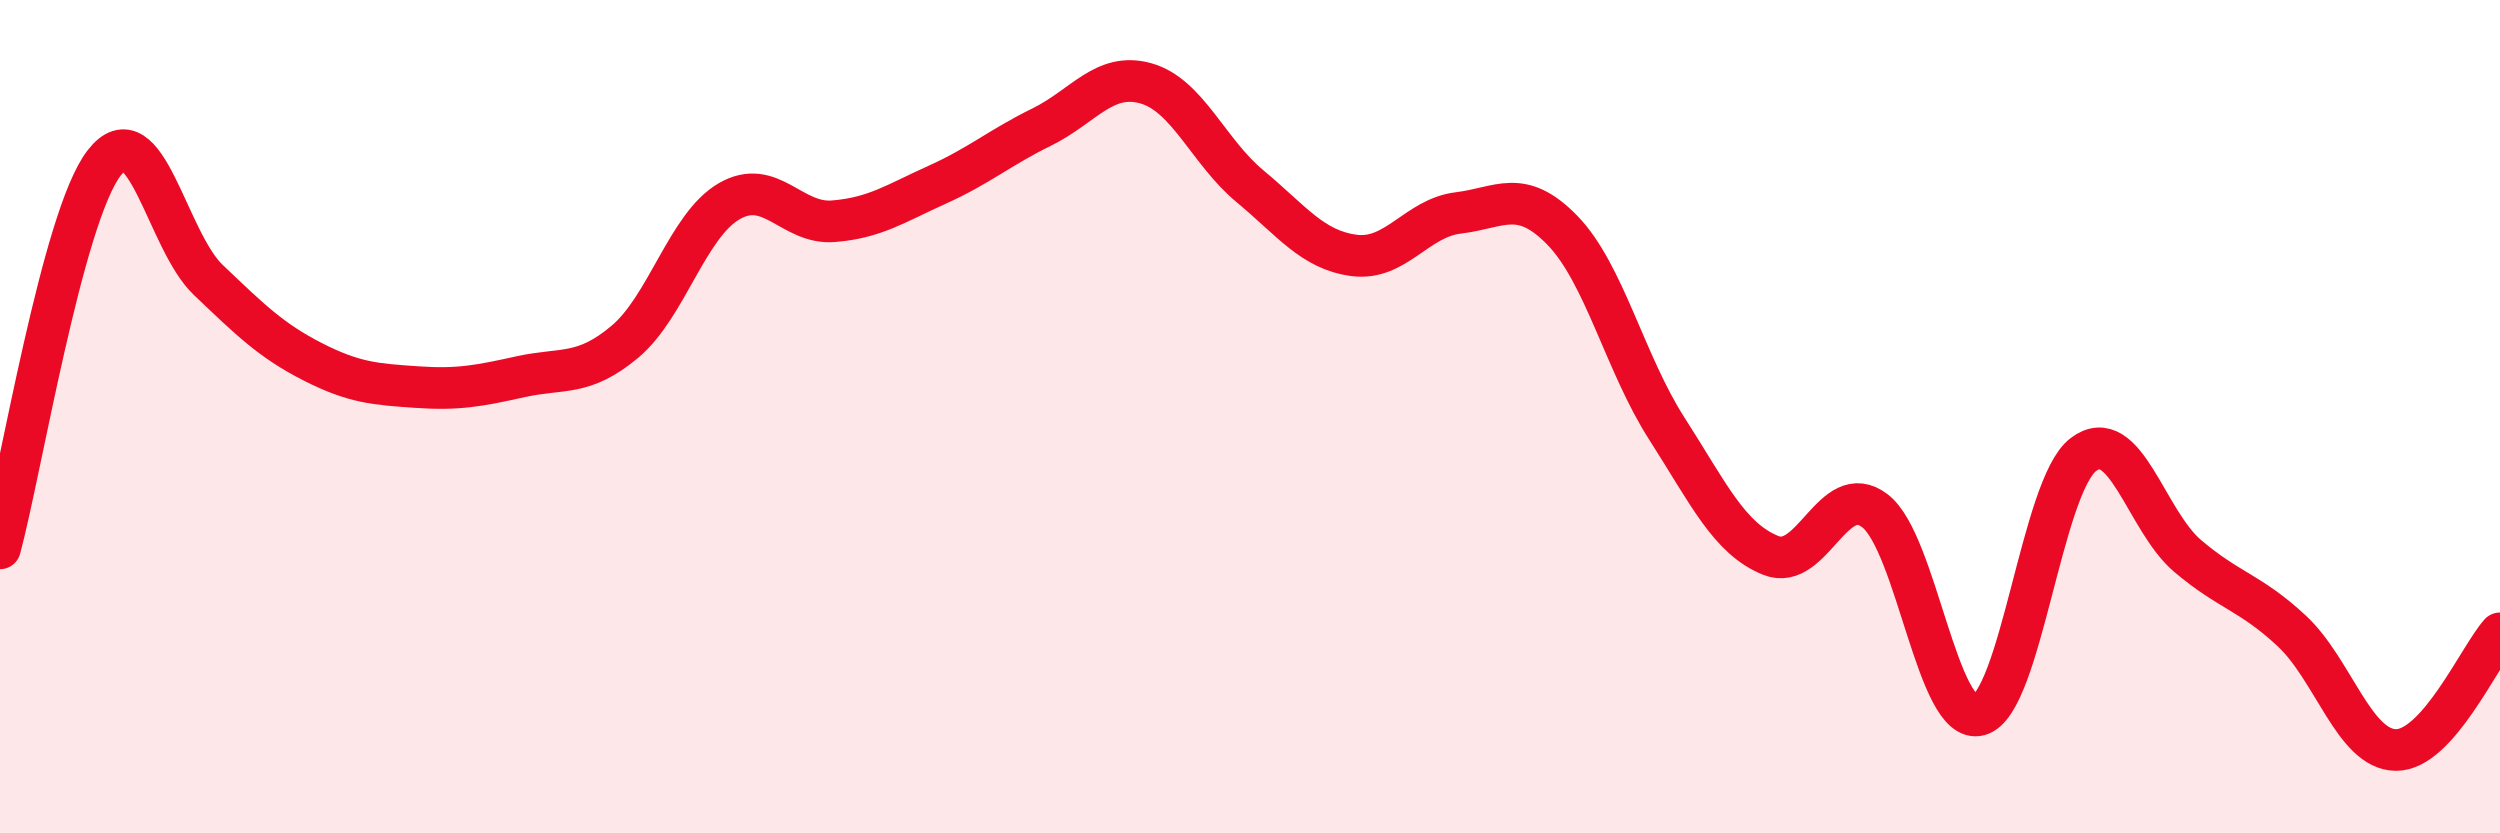 
    <svg width="60" height="20" viewBox="0 0 60 20" xmlns="http://www.w3.org/2000/svg">
      <path
        d="M 0,13.16 C 0.5,11.31 1.5,5.2 2.5,3.91 C 3.5,2.62 4,5.77 5,6.72 C 6,7.67 6.5,8.17 7.5,8.68 C 8.5,9.19 9,9.22 10,9.29 C 11,9.36 11.5,9.26 12.5,9.04 C 13.5,8.82 14,9.04 15,8.2 C 16,7.36 16.5,5.41 17.5,4.83 C 18.5,4.25 19,5.39 20,5.31 C 21,5.23 21.5,4.88 22.5,4.43 C 23.5,3.98 24,3.54 25,3.05 C 26,2.56 26.5,1.72 27.5,2 C 28.5,2.28 29,3.64 30,4.47 C 31,5.3 31.5,6 32.5,6.13 C 33.5,6.26 34,5.23 35,5.11 C 36,4.99 36.5,4.5 37.5,5.53 C 38.5,6.56 39,8.72 40,10.28 C 41,11.84 41.5,12.93 42.5,13.33 C 43.5,13.73 44,11.49 45,12.26 C 46,13.03 46.5,17.43 47.5,17.16 C 48.5,16.89 49,11.67 50,10.91 C 51,10.15 51.5,12.49 52.5,13.34 C 53.5,14.19 54,14.21 55,15.14 C 56,16.07 56.5,17.99 57.5,18 C 58.5,18.01 59.5,15.76 60,15.2L60 20L0 20Z"
        fill="#EB0A25"
        opacity="0.1"
        stroke-linecap="round"
        stroke-linejoin="round"
      />
      <path
        d="M 0,13.16 C 0.5,11.31 1.5,5.2 2.5,3.91 C 3.5,2.62 4,5.77 5,6.72 C 6,7.67 6.5,8.17 7.5,8.68 C 8.5,9.19 9,9.22 10,9.29 C 11,9.36 11.5,9.26 12.5,9.04 C 13.5,8.82 14,9.04 15,8.2 C 16,7.36 16.5,5.41 17.5,4.83 C 18.5,4.25 19,5.39 20,5.31 C 21,5.23 21.5,4.88 22.5,4.43 C 23.5,3.98 24,3.54 25,3.05 C 26,2.56 26.5,1.72 27.5,2 C 28.5,2.28 29,3.64 30,4.47 C 31,5.3 31.5,6 32.5,6.13 C 33.5,6.26 34,5.23 35,5.11 C 36,4.99 36.5,4.5 37.5,5.53 C 38.5,6.56 39,8.72 40,10.28 C 41,11.84 41.5,12.93 42.5,13.33 C 43.5,13.73 44,11.49 45,12.26 C 46,13.03 46.5,17.43 47.5,17.16 C 48.5,16.89 49,11.67 50,10.91 C 51,10.15 51.5,12.49 52.5,13.34 C 53.5,14.19 54,14.21 55,15.14 C 56,16.07 56.5,17.99 57.5,18 C 58.5,18.01 59.5,15.76 60,15.2"
        stroke="#EB0A25"
        stroke-width="1"
        fill="none"
        stroke-linecap="round"
        stroke-linejoin="round"
      />
    </svg>
  